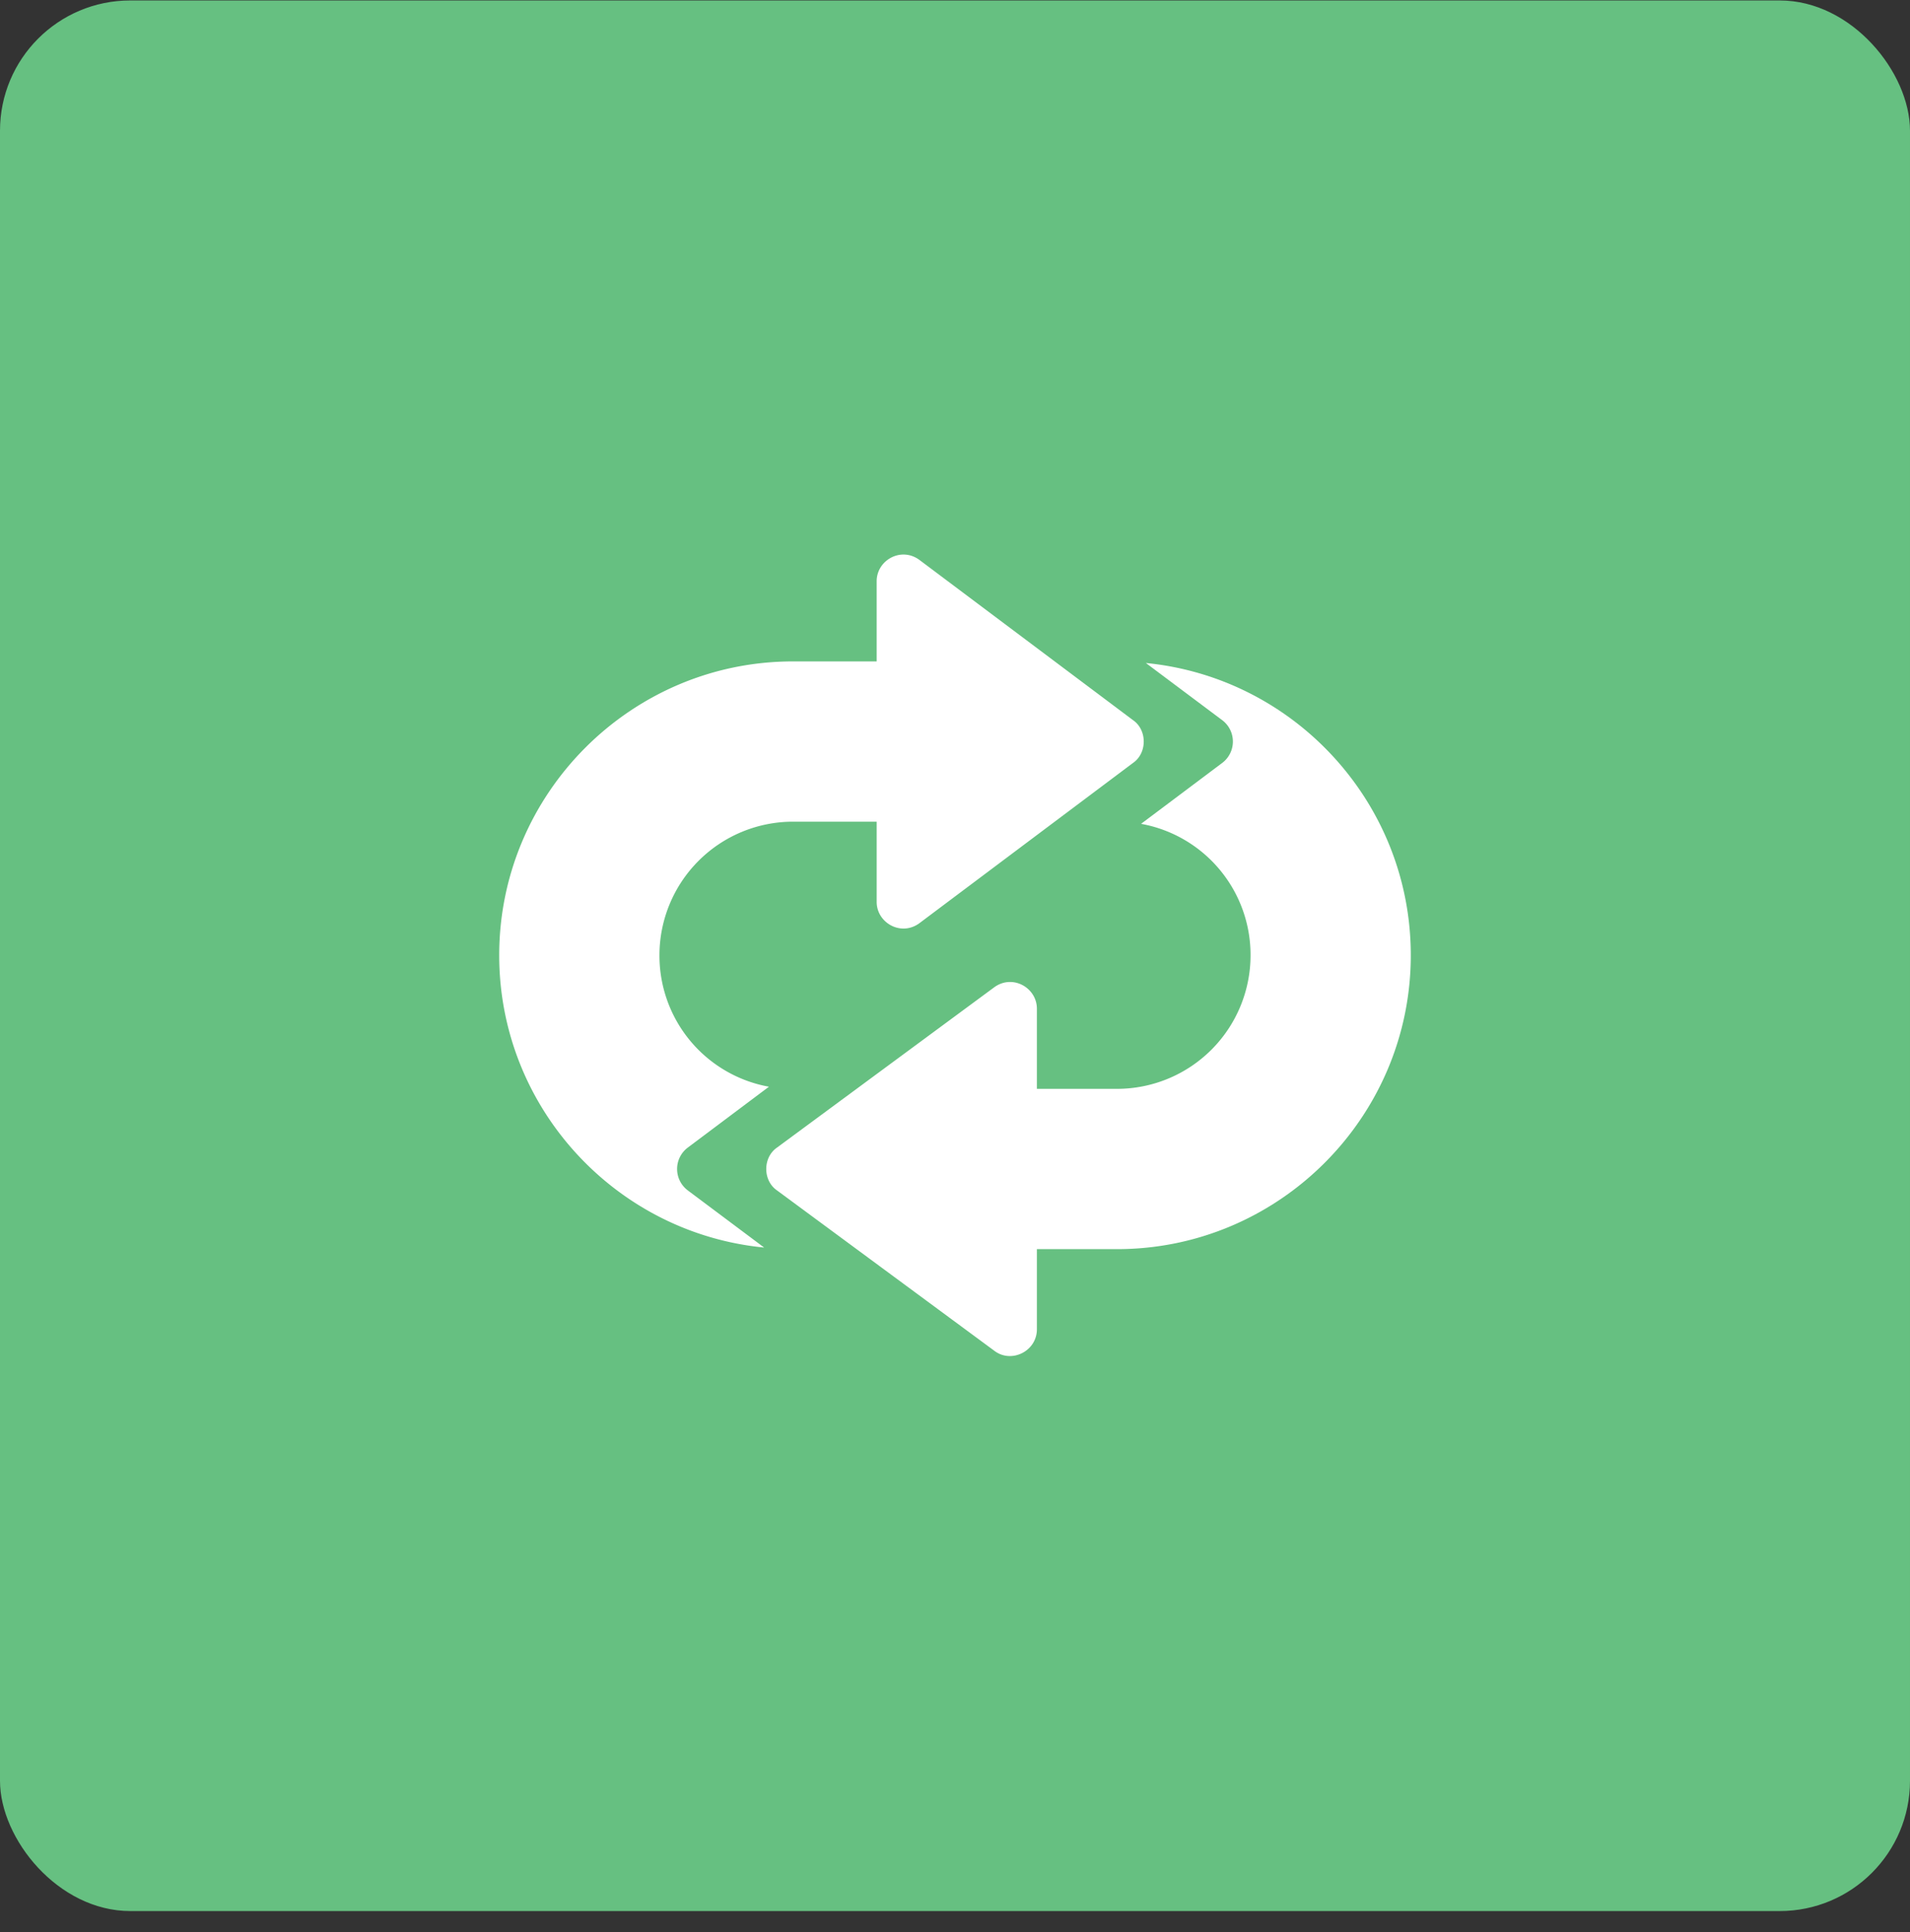<svg xmlns="http://www.w3.org/2000/svg" width="88" height="89" fill="none" viewBox="0 0 88 89"><rect x="0" y="0" width="88" height="89" fill="#333333" stroke="none"/><rect width="88" height="88" y="0.021" fill="#66C081" rx="6"/><path fill="#fff" d="m52.203 33.17-9.844-7.382c-.844-.62-1.968.012-1.968.984v3.692h-3.856C29.078 30.464 23 36.542 23 43.999c0 7.013 5.365 12.797 12.206 13.461l-3.519-2.633a1.233 1.233 0 0 1 0-1.969l3.74-2.805a6.136 6.136 0 0 1-5.044-6.054 6.155 6.155 0 0 1 6.152-6.153h3.856v3.692c0 .971 1.124 1.604 1.968.984l9.844-7.383c.656-.454.658-1.513 0-1.969"/><path fill="#fff" d="m52.794 30.537 3.519 2.634a1.233 1.233 0 0 1 0 1.968l-3.74 2.806a6.136 6.136 0 0 1 5.044 6.054 6.155 6.155 0 0 1-6.152 6.152h-3.692V46.46c0-.97-1.122-1.605-1.968-.985l-10.008 7.383c-.657.455-.658 1.514 0 1.969l10.008 7.383c.779.606 1.968.036 1.968-.985v-3.691h3.692C58.92 57.534 65 51.455 65 43.999c0-7.014-5.365-12.797-12.206-13.462"/></svg>